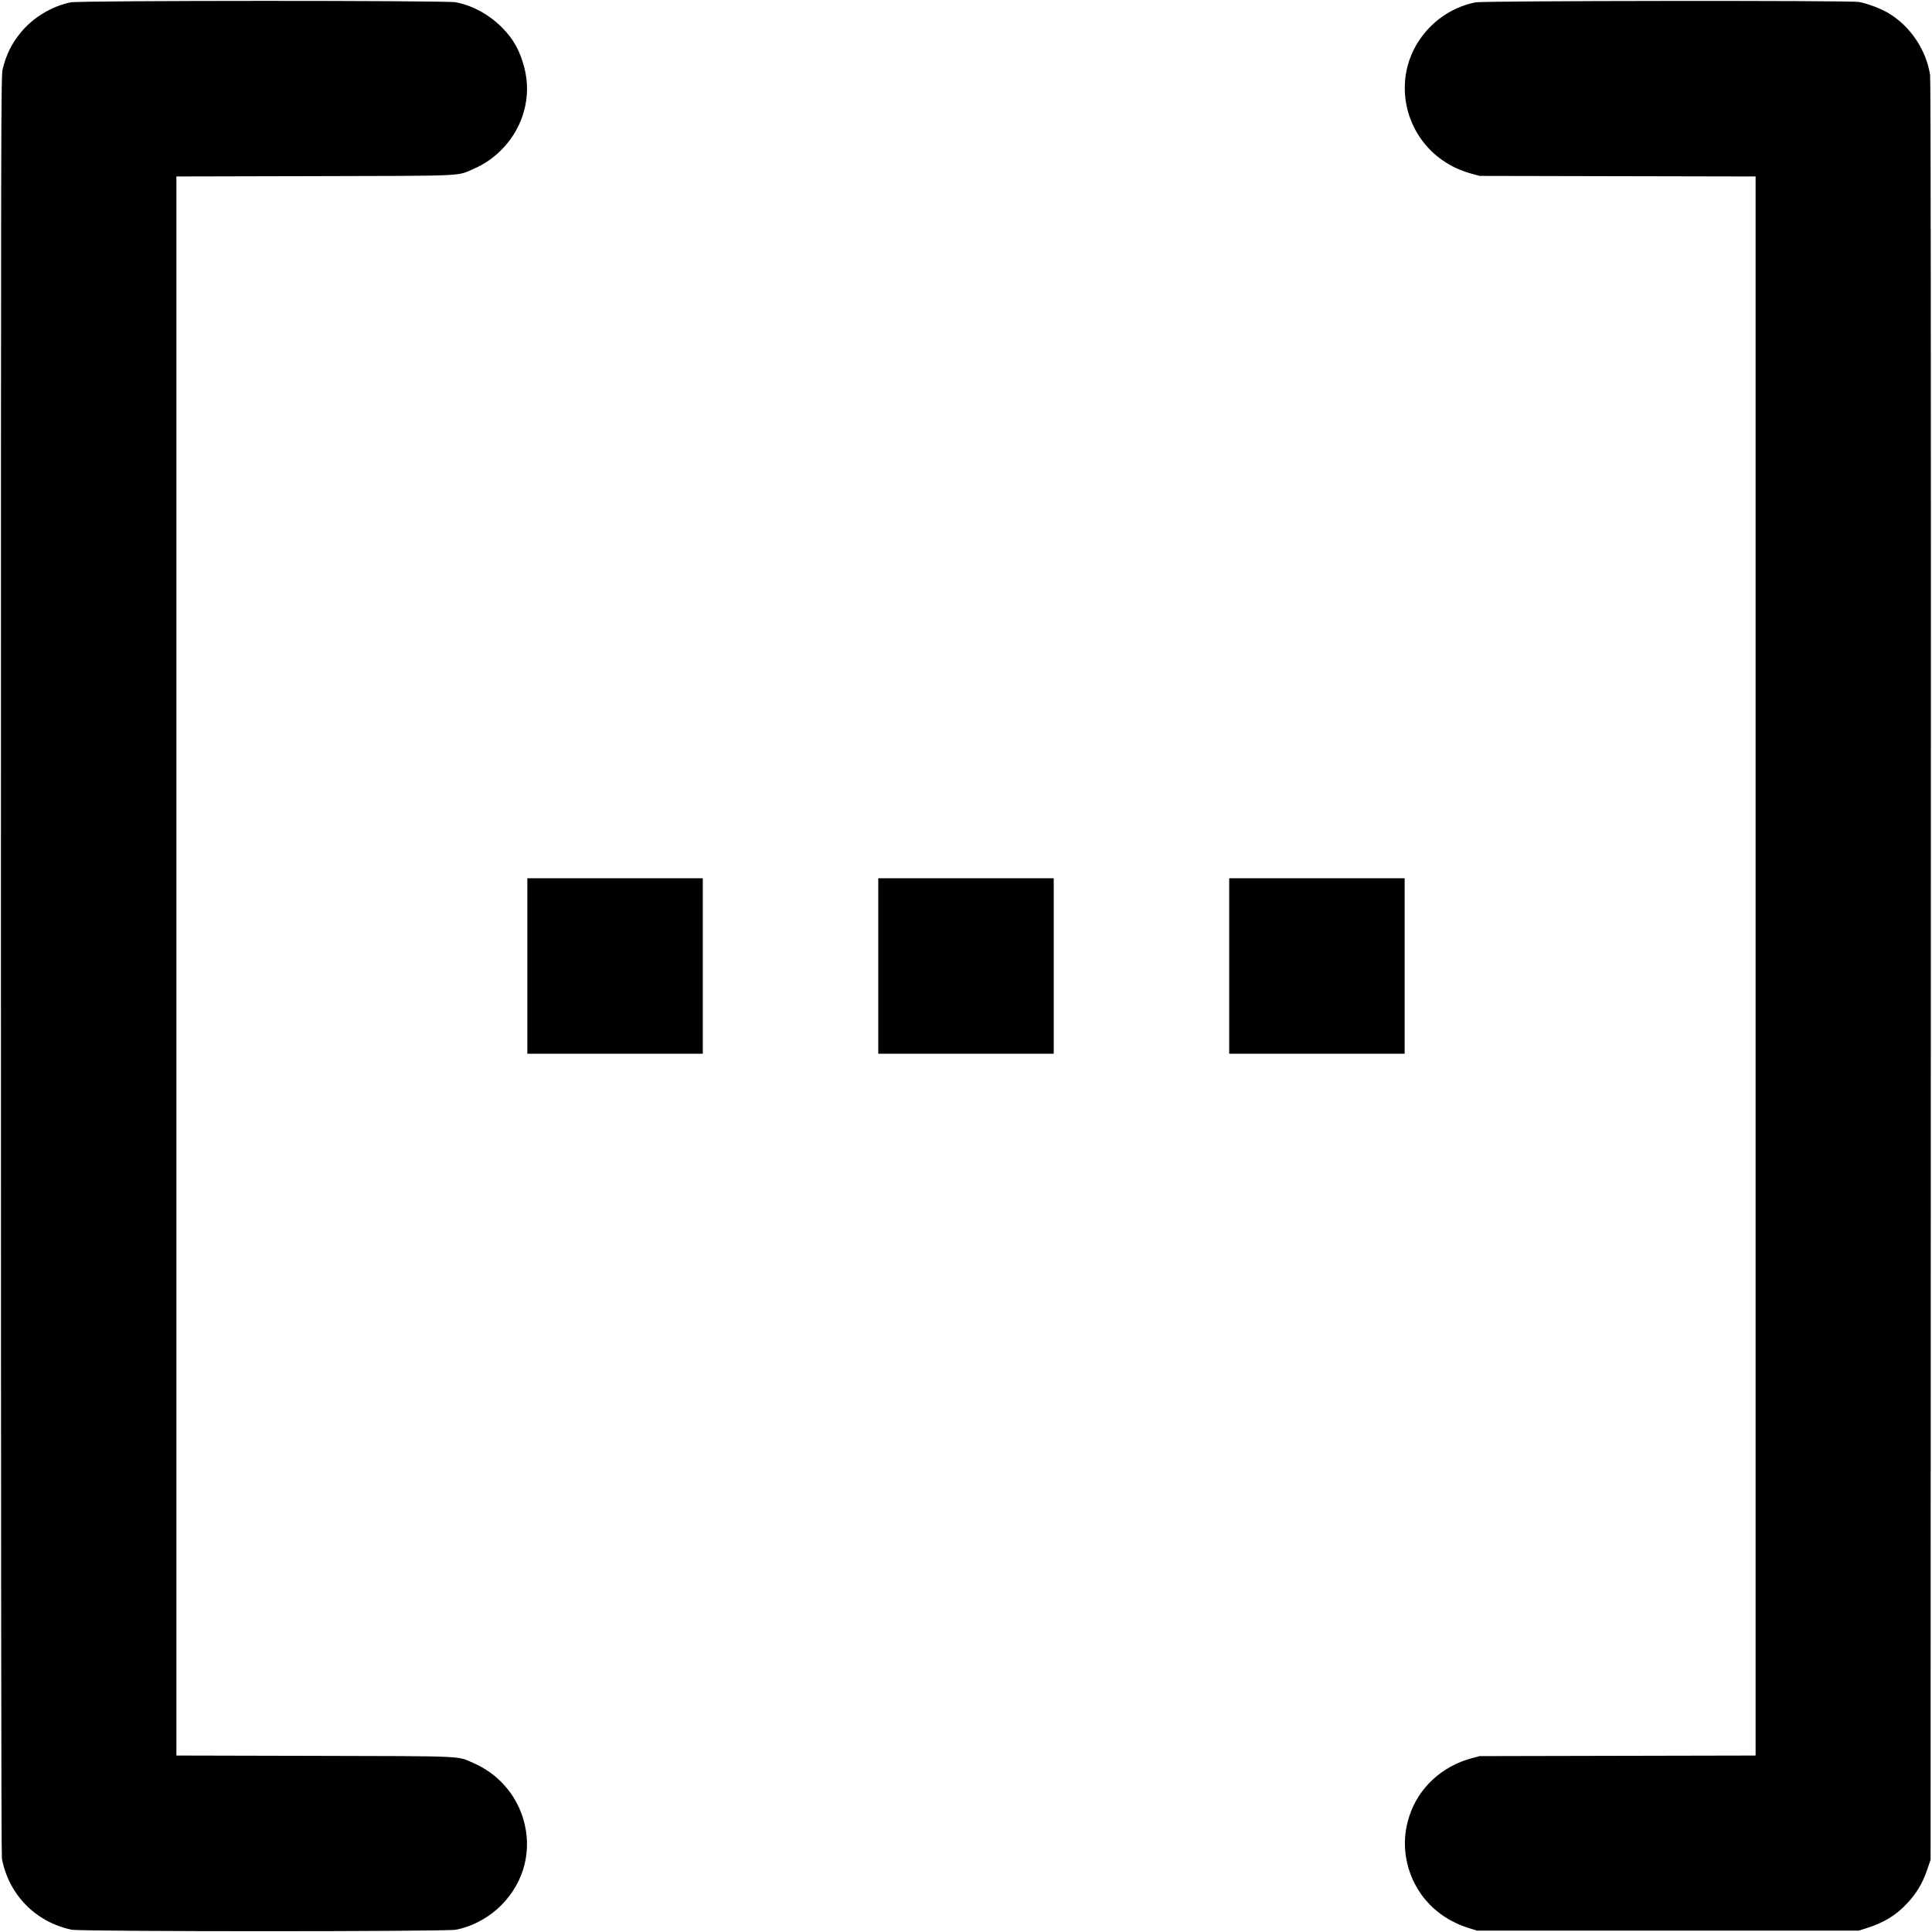 <svg xmlns="http://www.w3.org/2000/svg" viewBox="0 0 2048 2048">
	<!-- COER System -->
	<path d="M 75 2.485 C 54.999 6.476, 34.636 18.812, 21.833 34.693 C 12.101 46.765, 6.908 57.221, 2.940 72.736 C 1.018 80.248, 0.994 92.316, 0.998 1022.544 C 1.002 1652.647, 1.338 1966.525, 2.013 1970.122 C 9.202 2008.404, 37.650 2037.459, 75.877 2045.562 C 85.804 2047.666, 472.222 2047.689, 483.213 2045.586 C 500.981 2042.187, 518.838 2032.451, 532 2018.985 C 556.053 1994.379, 564.474 1960.470, 554.612 1927.939 C 546.548 1901.340, 527.443 1879.993, 501.692 1868.807 C 484.071 1861.154, 495.378 1861.658, 332.750 1861.280 L 187 1860.942 187 1024 L 187 187.058 332.750 186.720 C 495.270 186.343, 484.092 186.837, 501.566 179.247 C 514.158 173.778, 524.285 166.640, 533.639 156.642 C 555.121 133.682, 563.521 101.912, 555.944 72.278 C 551.216 53.785, 544.433 41.528, 532 29.009 C 518.552 15.468, 500.765 5.772, 483.213 2.414 C 472.723 0.407, 85.077 0.474, 75 2.485 M 1564 2.498 C 1523.110 10.742, 1491.920 46.041, 1489.336 87 C 1486.502 131.924, 1515.169 171.813, 1558.930 183.836 L 1568.500 186.465 1714.750 186.770 L 1861 187.075 1861 1024.009 L 1861 1860.943 1714.750 1861.252 L 1568.500 1861.561 1560.107 1863.799 C 1528.507 1872.228, 1503.763 1895.121, 1494.019 1924.941 C 1489.715 1938.113, 1488.308 1951.234, 1489.819 1964.109 C 1494.264 2002, 1519.373 2031.956, 1556.500 2043.662 L 1565.500 2046.500 1768 2046.500 L 1970.500 2046.500 1978 2044.145 C 1996.779 2038.248, 2009.503 2030.560, 2021.381 2017.933 C 2031.402 2007.281, 2037.877 1996.555, 2042.636 1982.726 L 2046.500 1971.500 2046.771 1029 C 2046.960 369.528, 2046.724 84.417, 2045.983 79.563 C 2041.888 52.734, 2024.743 27.350, 2001.500 13.703 C 1993.465 8.986, 1979.219 3.628, 1970.566 2.069 C 1961.112 0.366, 1572.543 0.776, 1564 2.498 M 559 1024 L 559 1117 652 1117 L 745 1117 745 1024 L 745 931 652 931 L 559 931 559 1024 M 931 1024 L 931 1117 1024 1117 L 1117 1117 1117 1024 L 1117 931 1024 931 L 931 931 931 1024 M 1303 1024 L 1303 1117 1396 1117 L 1489 1117 1489 1024 L 1489 931 1396 931 L 1303 931 1303 1024"/>
</svg>